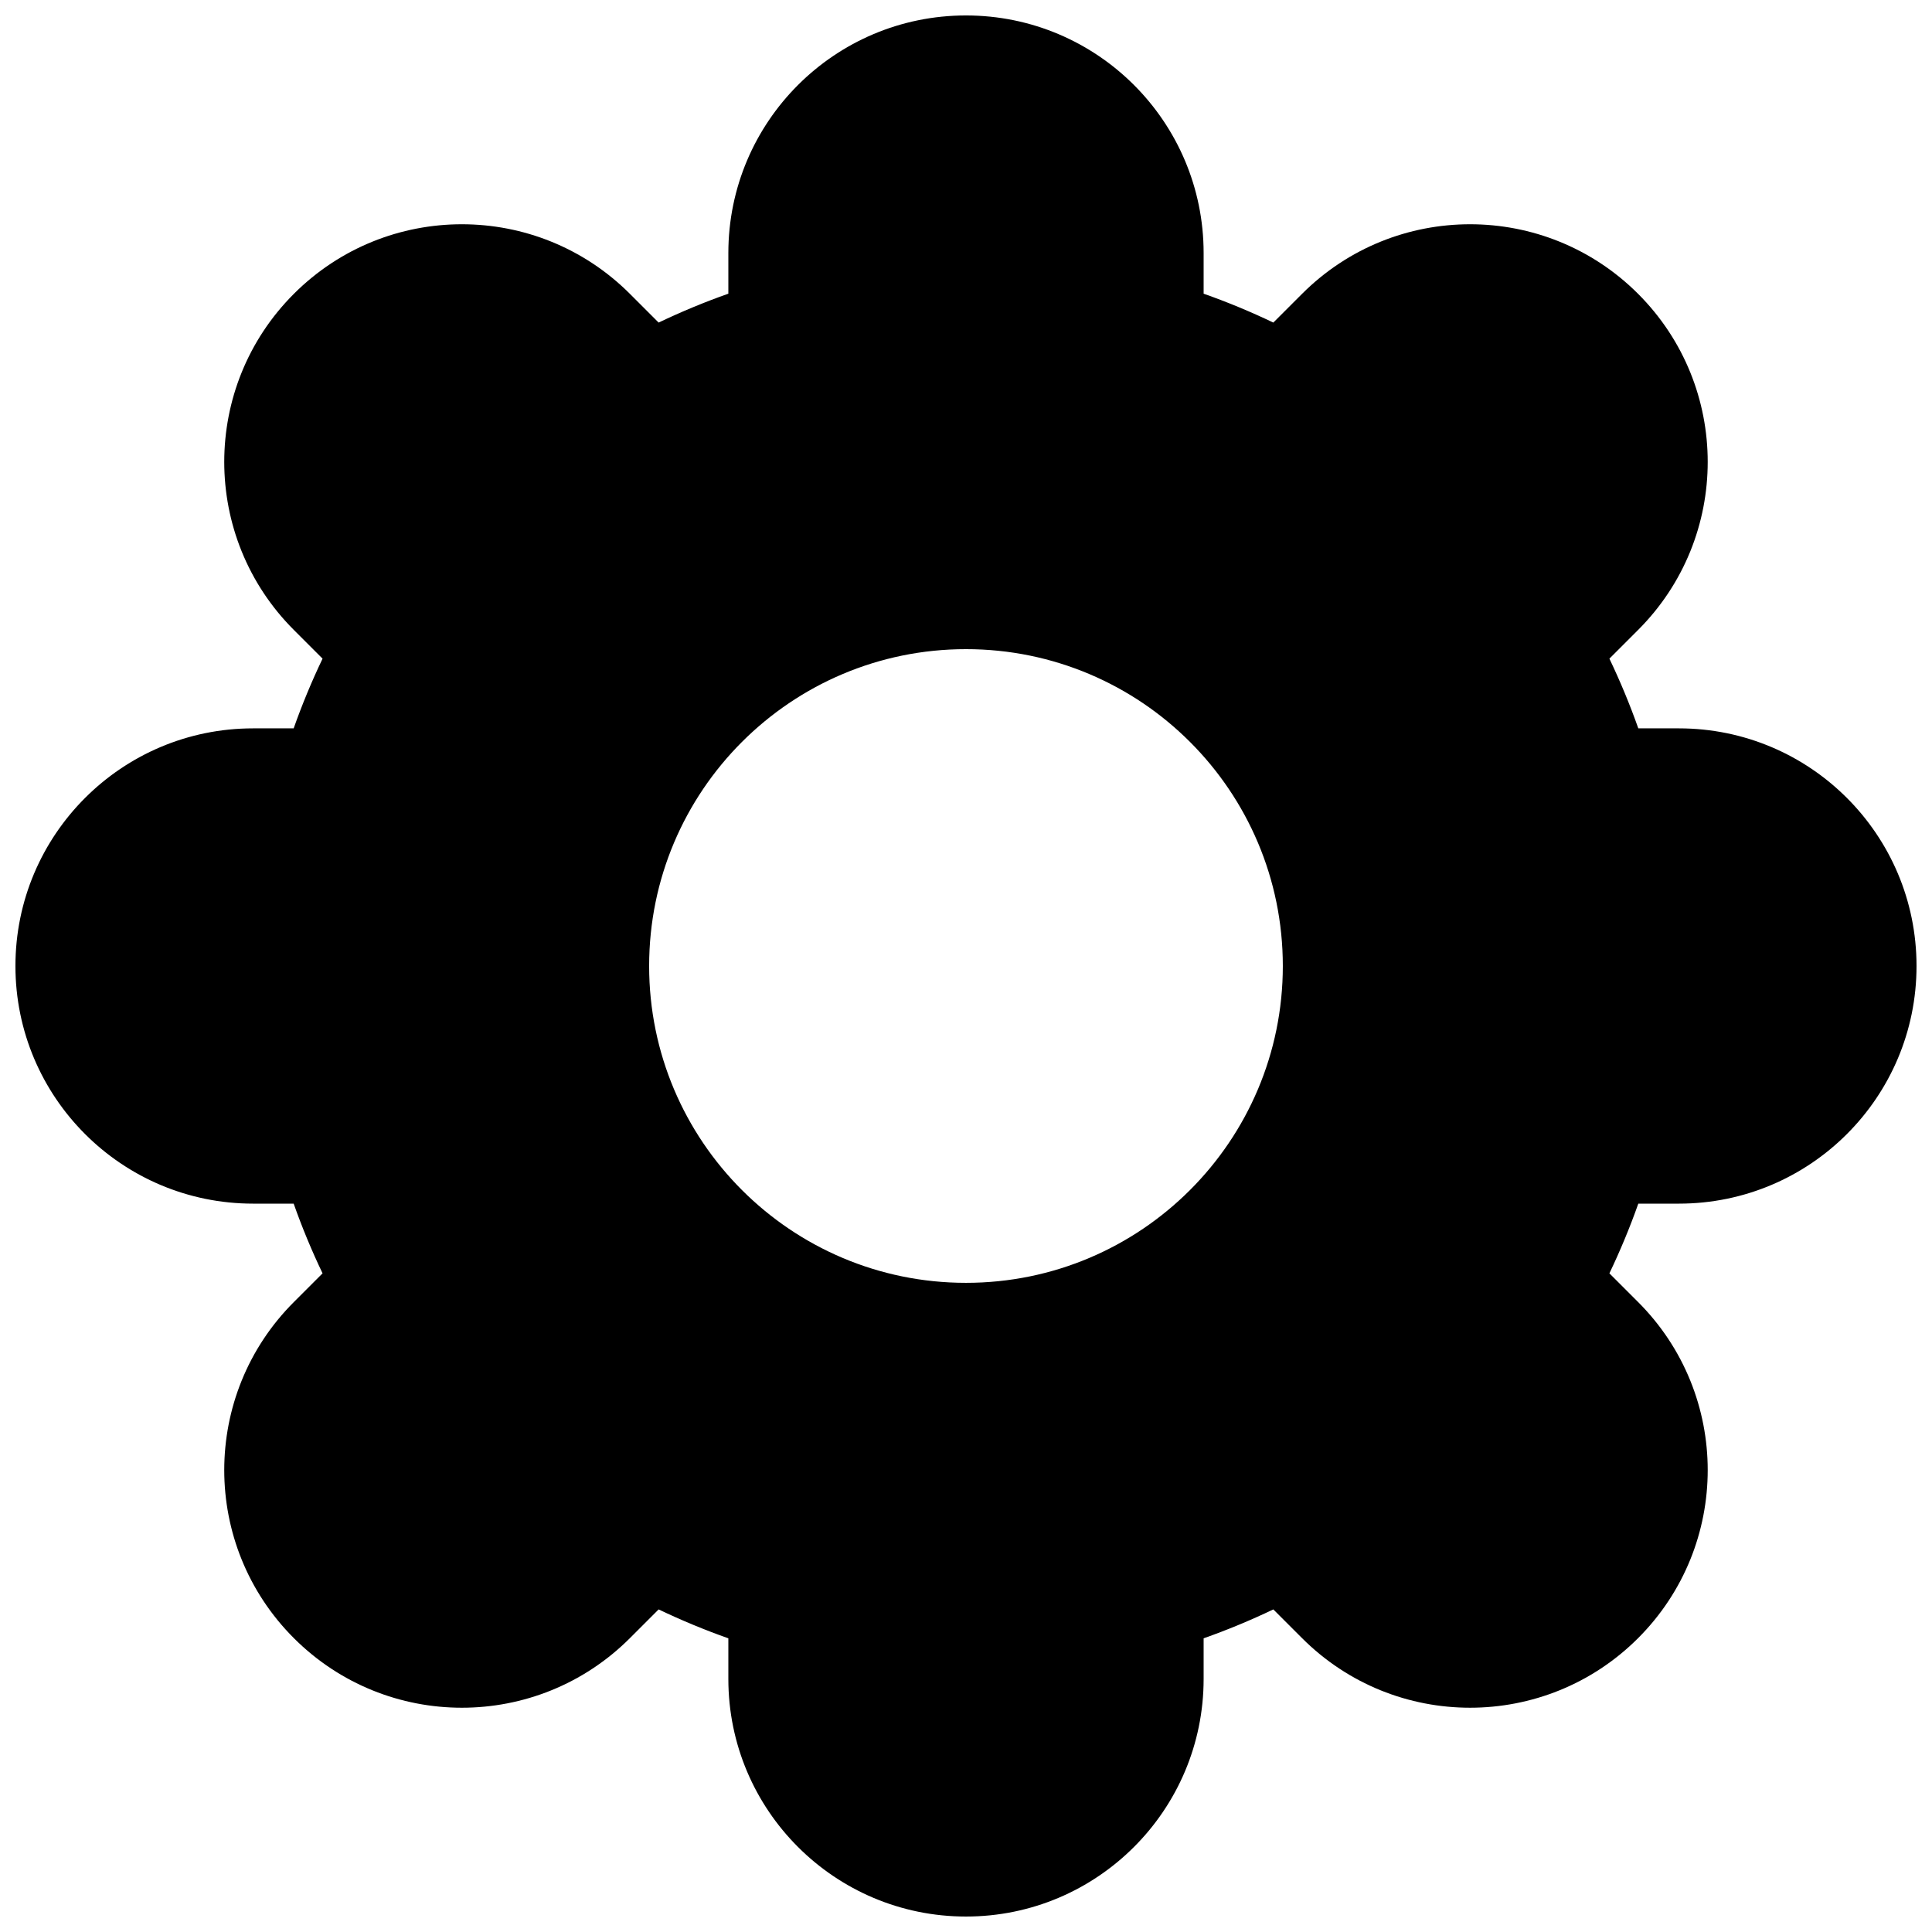 <?xml version="1.0" encoding="UTF-8"?>
<!-- Uploaded to: SVG Repo, www.svgrepo.com, Generator: SVG Repo Mixer Tools -->
<svg width="800px" height="800px" version="1.1" viewBox="144 144 512 512" xmlns="http://www.w3.org/2000/svg">
 <defs>
  <clipPath id="a">
   <path d="m148.09 148.09h503.81v503.81h-503.81z"/>
  </clipPath>
 </defs>
 <g clip-path="url(#a)">
  <path d="m337.02 211.07c0-34.781 28.191-62.977 62.977-62.977 34.781 0 62.977 28.195 62.977 62.977v10.758c6.32 2.231 12.484 4.793 18.473 7.656l7.609-7.609c24.594-24.594 64.469-24.594 89.062 0s24.594 64.469 0 89.062l-7.609 7.609c2.863 5.992 5.426 12.156 7.66 18.477h10.754c34.781 0 62.977 28.191 62.977 62.977 0 34.781-28.195 62.977-62.977 62.977h-10.754c-2.234 6.32-4.797 12.48-7.66 18.473l7.609 7.609c24.594 24.594 24.594 64.469 0 89.062s-64.469 24.594-89.062 0l-7.609-7.609c-5.988 2.863-12.152 5.426-18.473 7.66v10.754c0 34.781-28.195 62.977-62.977 62.977-34.785 0-62.977-28.195-62.977-62.977v-10.754c-6.32-2.234-12.484-4.797-18.477-7.66l-7.609 7.609c-24.594 24.594-64.469 24.594-89.062 0s-24.594-64.469 0-89.062l7.609-7.609c-2.863-5.988-5.426-12.152-7.656-18.473h-10.758c-34.781 0-62.977-28.195-62.977-62.977 0-34.785 28.195-62.977 62.977-62.977h10.758c2.231-6.32 4.793-12.484 7.656-18.477l-7.609-7.609c-24.594-24.594-24.594-64.469 0-89.062s64.469-24.594 89.062 0l7.609 7.609c5.992-2.863 12.156-5.426 18.477-7.656zm-20.992 188.93c0-46.375 37.594-83.969 83.969-83.969 46.371 0 83.965 37.594 83.965 83.969 0 46.371-37.594 83.965-83.965 83.965-46.375 0-83.969-37.594-83.969-83.965z" fill-rule="evenodd"/>
 </g>
</svg>